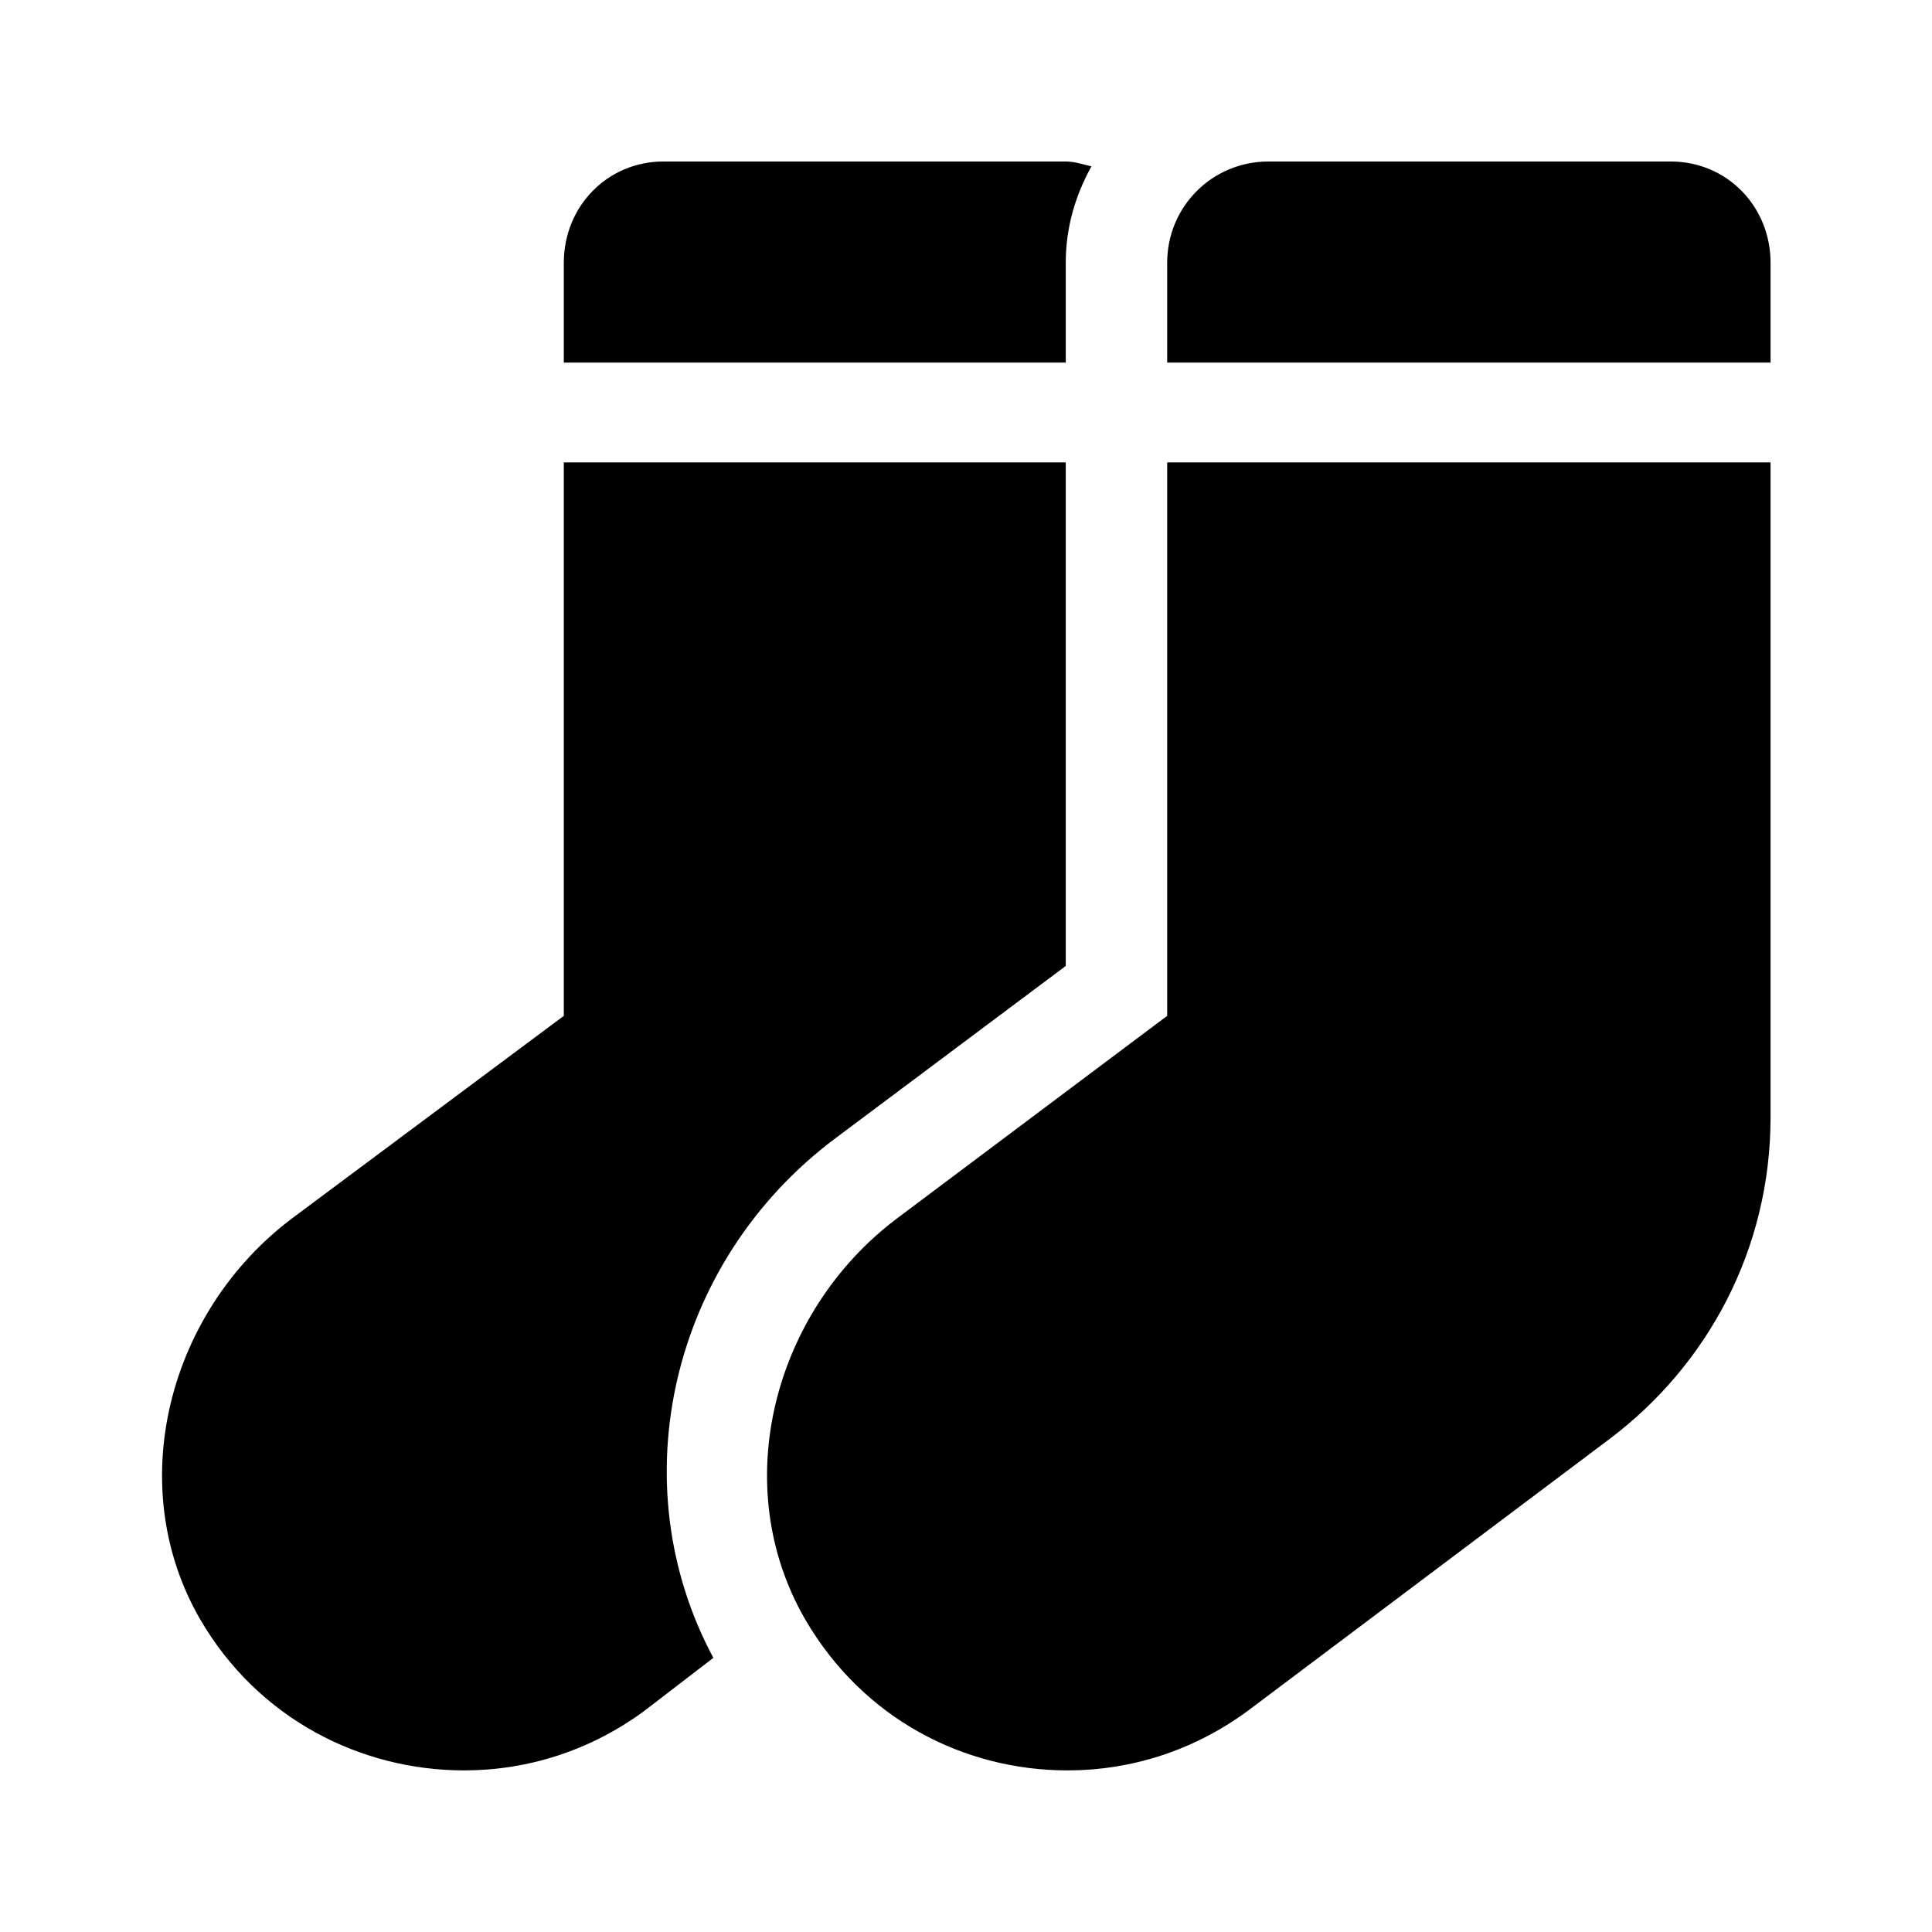 <?xml version='1.0' encoding='UTF-8'?>
<!-- This file was generated by dvisvgm 2.13.3 -->
<svg version='1.1' xmlns='http://www.w3.org/2000/svg' xmlns:xlink='http://www.w3.org/1999/xlink' viewBox='-192.6 -192.6 32 32'>
<title>\faSocks</title>
<desc Packages='' CommandUnicode='U+1F9E6' UnicodePackages='[utf8]{inputenc}'/>
<defs>
<path id='g0-15' d='M4.174-2.67L5.599-3.736V-6.854H2.491V-3.427L.807-2.172C.04-1.594-.239-.518 .239 .309C.598 .927 1.235 1.245 1.873 1.245C2.262 1.245 2.65 1.126 2.989 .877L3.417 .548C2.839-.528 3.148-1.903 4.174-2.67ZM5.599-8.09C5.599-8.309 5.659-8.508 5.758-8.687C5.709-8.697 5.659-8.717 5.599-8.717H3.108C2.76-8.717 2.491-8.438 2.491-8.09V-7.472H5.599V-8.09ZM9.345-8.717H6.854C6.506-8.717 6.227-8.438 6.227-8.09V-7.472H9.963V-8.09C9.963-8.438 9.694-8.717 9.345-8.717ZM6.227-3.427L4.553-2.172C3.786-1.594 3.507-.518 3.985 .309C4.344 .927 4.971 1.245 5.609 1.245C5.998 1.245 6.386 1.126 6.725 .877L8.966-.807C9.574-1.265 9.963-1.983 9.963-2.8V-6.854H6.227V-3.427Z'/>
</defs>
<g id='page1' transform='scale(2.675)'>
<use x='-71' y='-62.283' xlink:href='#g0-15'/>
</g>
</svg>
